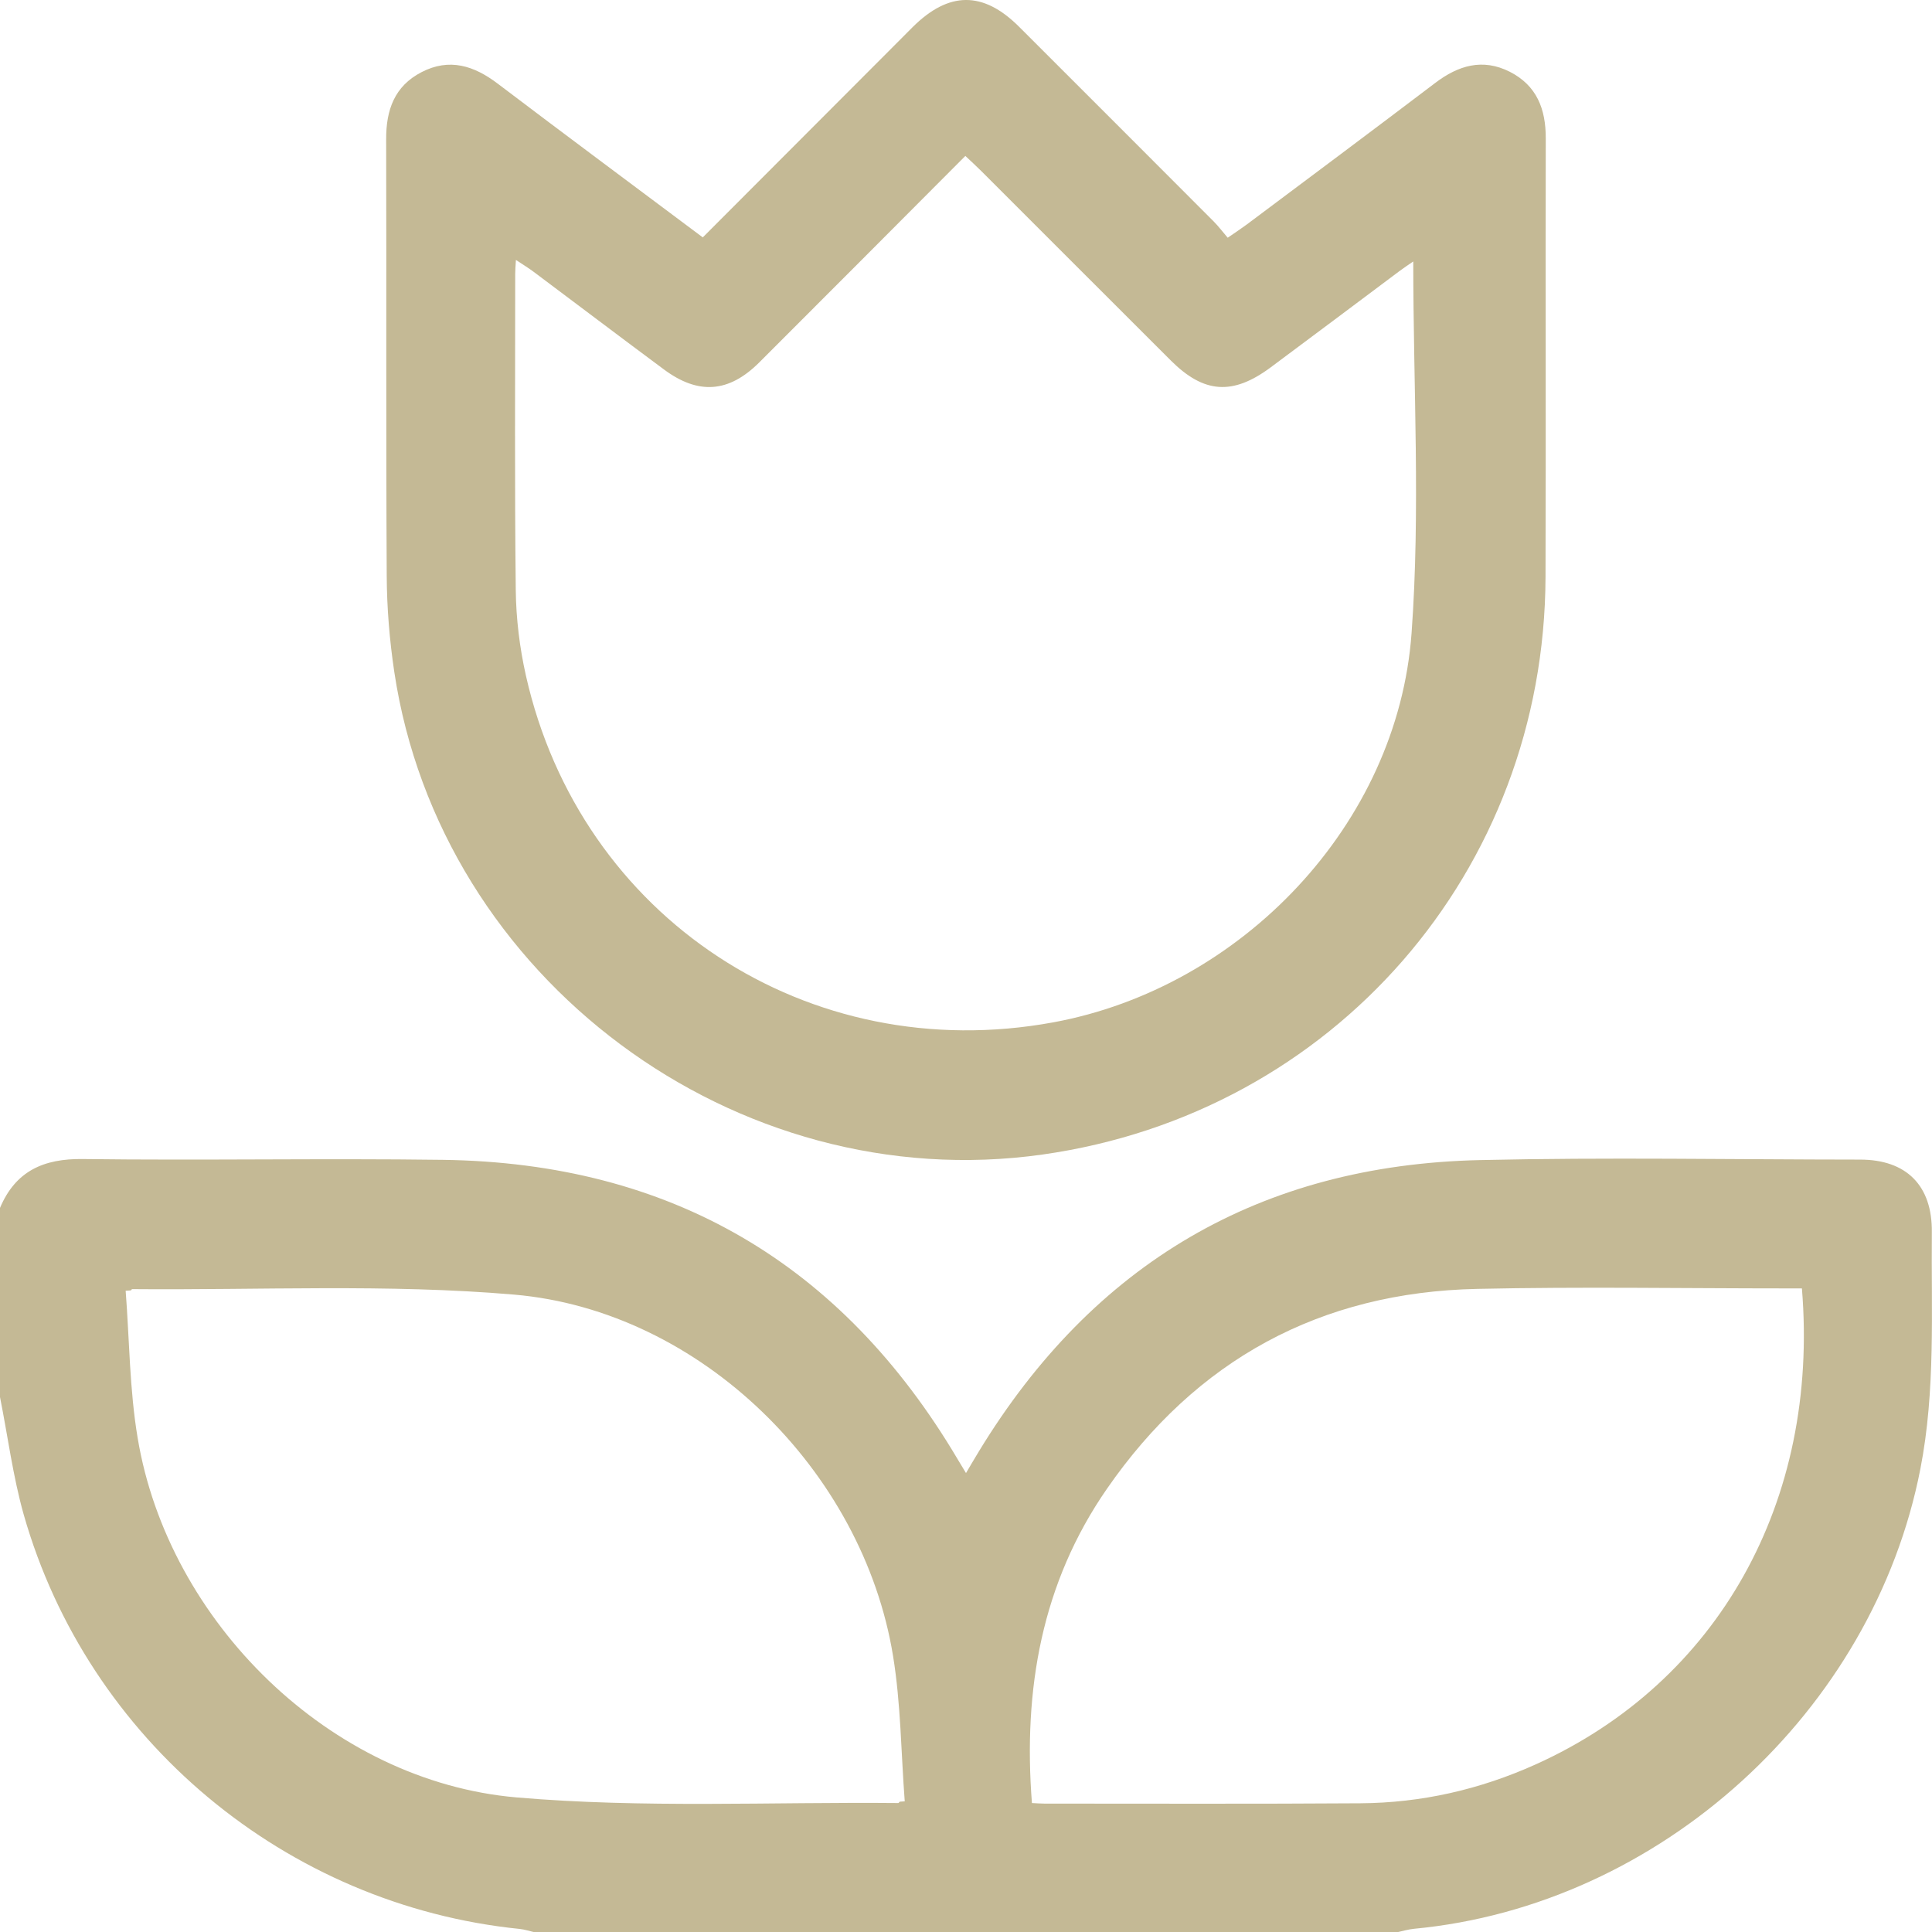<svg width="24" height="24" viewBox="0 0 24 24" fill="none" xmlns="http://www.w3.org/2000/svg">
<g id="Layer_1" clip-path="url(#clip0_1520_20554)">
<g id="cUx7vl.tif">
<g id="Group">
<path id="Vector" d="M0 15.005C0.193 14.547 0.541 14.391 1.031 14.398C2.521 14.417 4.013 14.388 5.504 14.408C8.327 14.447 10.457 15.695 11.895 18.125C11.923 18.173 11.953 18.22 12 18.299C12.063 18.192 12.111 18.11 12.161 18.028C13.581 15.697 15.655 14.472 18.384 14.411C19.957 14.375 21.532 14.404 23.107 14.405C23.681 14.405 24.004 14.726 23.998 15.306C23.989 16.287 24.046 17.269 23.856 18.245C23.27 21.259 20.626 23.67 17.567 23.96C17.494 23.967 17.422 23.989 17.349 24.005H6.649C6.585 23.991 6.521 23.969 6.456 23.962C3.554 23.667 1.092 21.617 0.294 18.813C0.16 18.337 0.097 17.841 0 17.355C0 16.572 0 15.788 0 15.005V15.005ZM11.176 22.381C11.197 22.379 11.218 22.378 11.239 22.377C11.193 21.775 11.191 21.166 11.094 20.572C10.719 18.268 8.703 16.281 6.385 16.082C4.814 15.947 3.224 16.028 1.643 16.014C1.637 16.014 1.631 16.024 1.625 16.03C1.603 16.031 1.582 16.033 1.561 16.034C1.608 16.645 1.609 17.262 1.71 17.863C2.091 20.152 4.106 22.128 6.415 22.328C7.987 22.464 9.577 22.383 11.158 22.398C11.164 22.398 11.17 22.387 11.176 22.382V22.381ZM22.384 16.005C22.312 16.005 22.256 16.005 22.199 16.005C20.916 16.005 19.633 15.983 18.351 16.011C16.401 16.052 14.86 16.892 13.751 18.494C12.939 19.666 12.709 20.988 12.819 22.398C12.879 22.401 12.928 22.405 12.976 22.405C14.284 22.405 15.592 22.41 16.9 22.401C17.658 22.396 18.385 22.23 19.077 21.918C21.34 20.898 22.602 18.656 22.384 16.005Z" fill="#C4B995"/>
<path id="Vector_2" d="M8.729 2.95C9.506 2.171 10.271 1.405 11.036 0.639C11.136 0.539 11.235 0.438 11.336 0.338C11.786 -0.11 12.212 -0.113 12.657 0.33C13.465 1.136 14.271 1.944 15.078 2.752C15.136 2.81 15.186 2.878 15.251 2.953C15.346 2.888 15.42 2.839 15.49 2.787C16.27 2.203 17.052 1.62 17.828 1.031C18.116 0.812 18.418 0.721 18.756 0.892C19.091 1.063 19.203 1.355 19.202 1.719C19.198 3.535 19.205 5.352 19.199 7.168C19.187 10.822 16.564 13.831 12.951 14.342C9.136 14.881 5.47 12.156 4.898 8.347C4.839 7.953 4.806 7.551 4.804 7.153C4.794 5.345 4.802 3.537 4.797 1.729C4.796 1.366 4.9 1.071 5.235 0.897C5.582 0.717 5.888 0.815 6.184 1.04C7.02 1.674 7.862 2.299 8.729 2.948L8.729 2.95ZM17.556 3.248C17.502 3.285 17.442 3.325 17.384 3.368C16.85 3.767 16.318 4.168 15.783 4.565C15.312 4.914 14.955 4.888 14.544 4.478C13.759 3.695 12.977 2.911 12.192 2.127C12.13 2.065 12.065 2.006 11.992 1.937C11.125 2.806 10.279 3.657 9.43 4.504C9.052 4.88 8.673 4.906 8.247 4.589C7.705 4.187 7.167 3.779 6.627 3.375C6.564 3.328 6.496 3.287 6.409 3.229C6.404 3.308 6.4 3.356 6.4 3.404C6.4 4.712 6.392 6.021 6.407 7.328C6.411 7.684 6.455 8.045 6.533 8.392C7.21 11.403 10.042 13.26 13.084 12.7C15.423 12.27 17.363 10.24 17.535 7.865C17.646 6.341 17.556 4.803 17.556 3.248L17.556 3.248Z" fill="#C4B995"/>
</g>
</g>
</g>
<defs>
<clipPath id="clip0_1520_20554">
<rect width="24" height="24.005" fill="white"/>
</clipPath>
</defs>
</svg>
